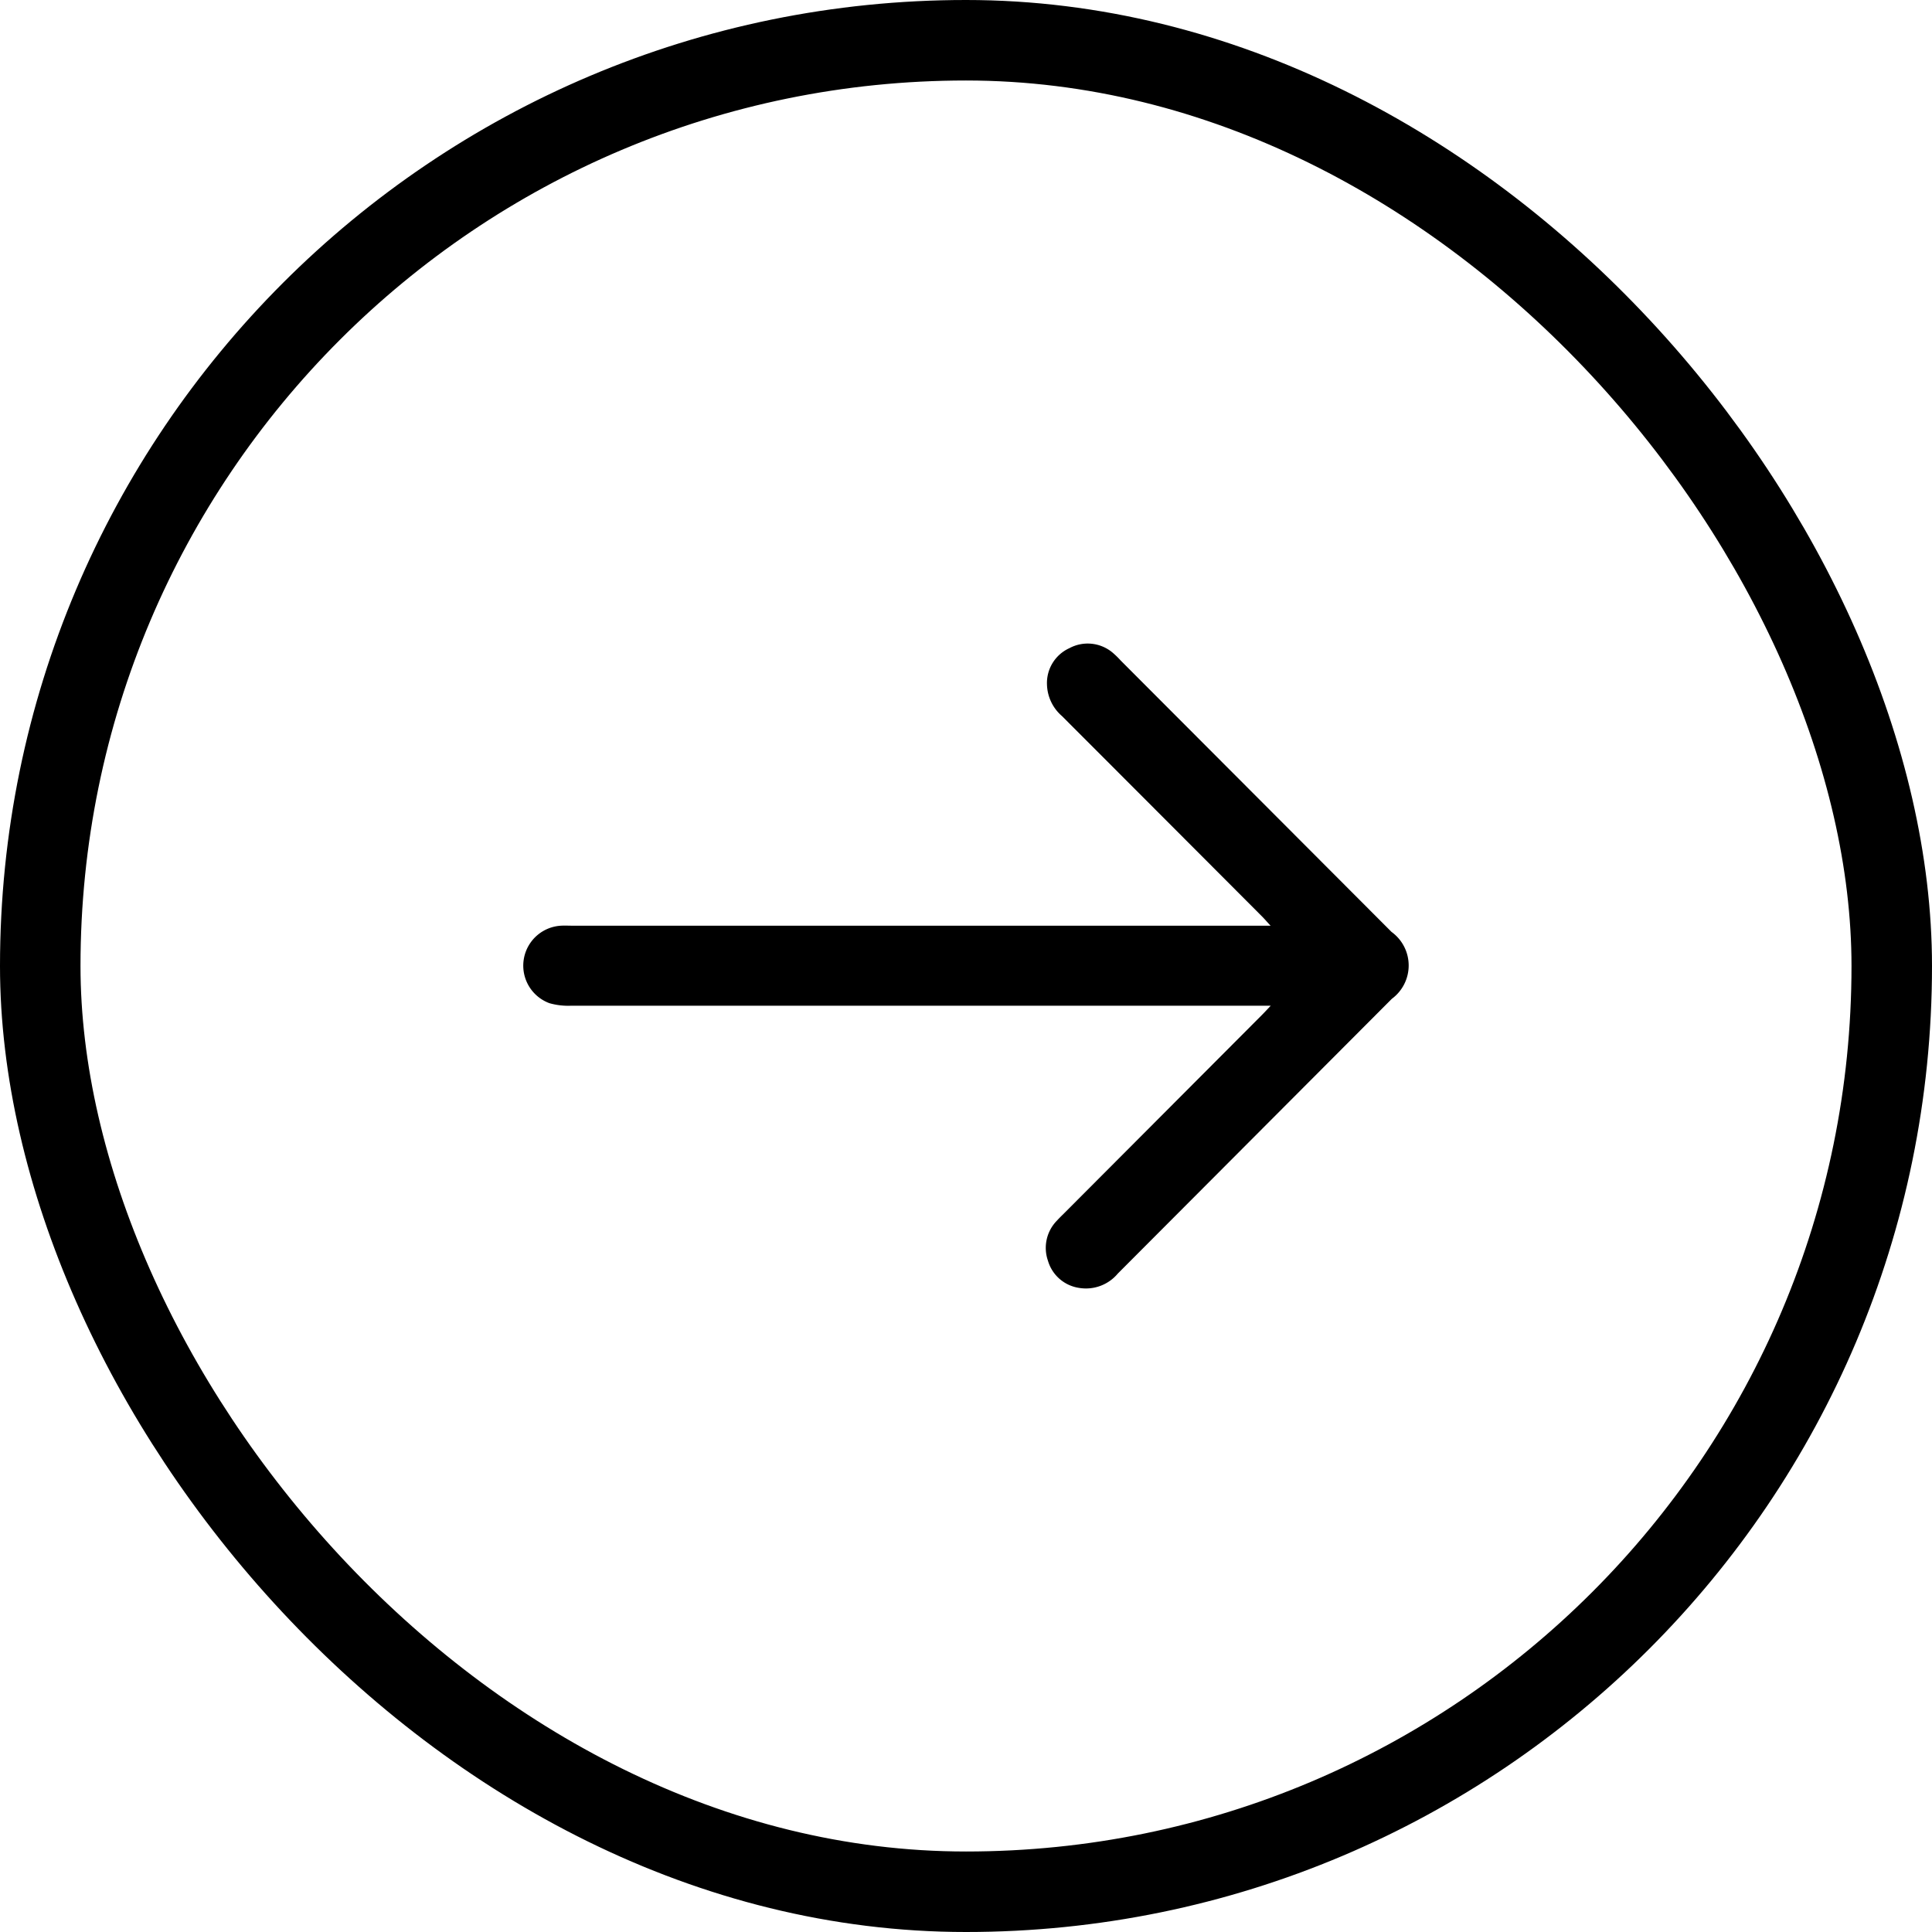 <svg id="Group_739" data-name="Group 739" xmlns="http://www.w3.org/2000/svg" width="48" height="48" viewBox="0 0 48 48">
  <g id="Group_660" data-name="Group 660" transform="translate(35 32.015) rotate(180)">
    <rect id="Rectangle_1945" data-name="Rectangle 1945" width="22" height="16.029" transform="translate(0)" fill="none"/>
    <path id="Path_3633" data-name="Path 3633" d="M3.426,7.028h.337q8.528,0,17.056,0a1.708,1.708,0,0,1,.53.063.994.994,0,0,1-.284,1.925c-.1.006-.2,0-.3,0H3.432c.095.1.151.168.212.229q2.484,2.49,4.971,4.979a1.073,1.073,0,0,1,.373.78.95.95,0,0,1-.556.907A.961.961,0,0,1,7.357,15.8a2.235,2.235,0,0,1-.2-.195L.428,8.862A1.029,1.029,0,0,1,.42,7.2Q3.825,3.786,7.228.374A1.032,1.032,0,0,1,8.193.018a.951.951,0,0,1,.771.675.967.967,0,0,1-.227,1c-.058.064-.12.123-.181.184l-4.9,4.913c-.06.06-.118.123-.226.237" transform="translate(0 0)"/>
  </g>
  <g id="Rectangle_1914" data-name="Rectangle 1914" fill="none" stroke="#000" stroke-width="2">
    <rect width="48" height="48" rx="24" stroke="none"/>
    <rect x="1" y="1" width="46" height="46" rx="23" fill="none"/>
  </g>
</svg>
